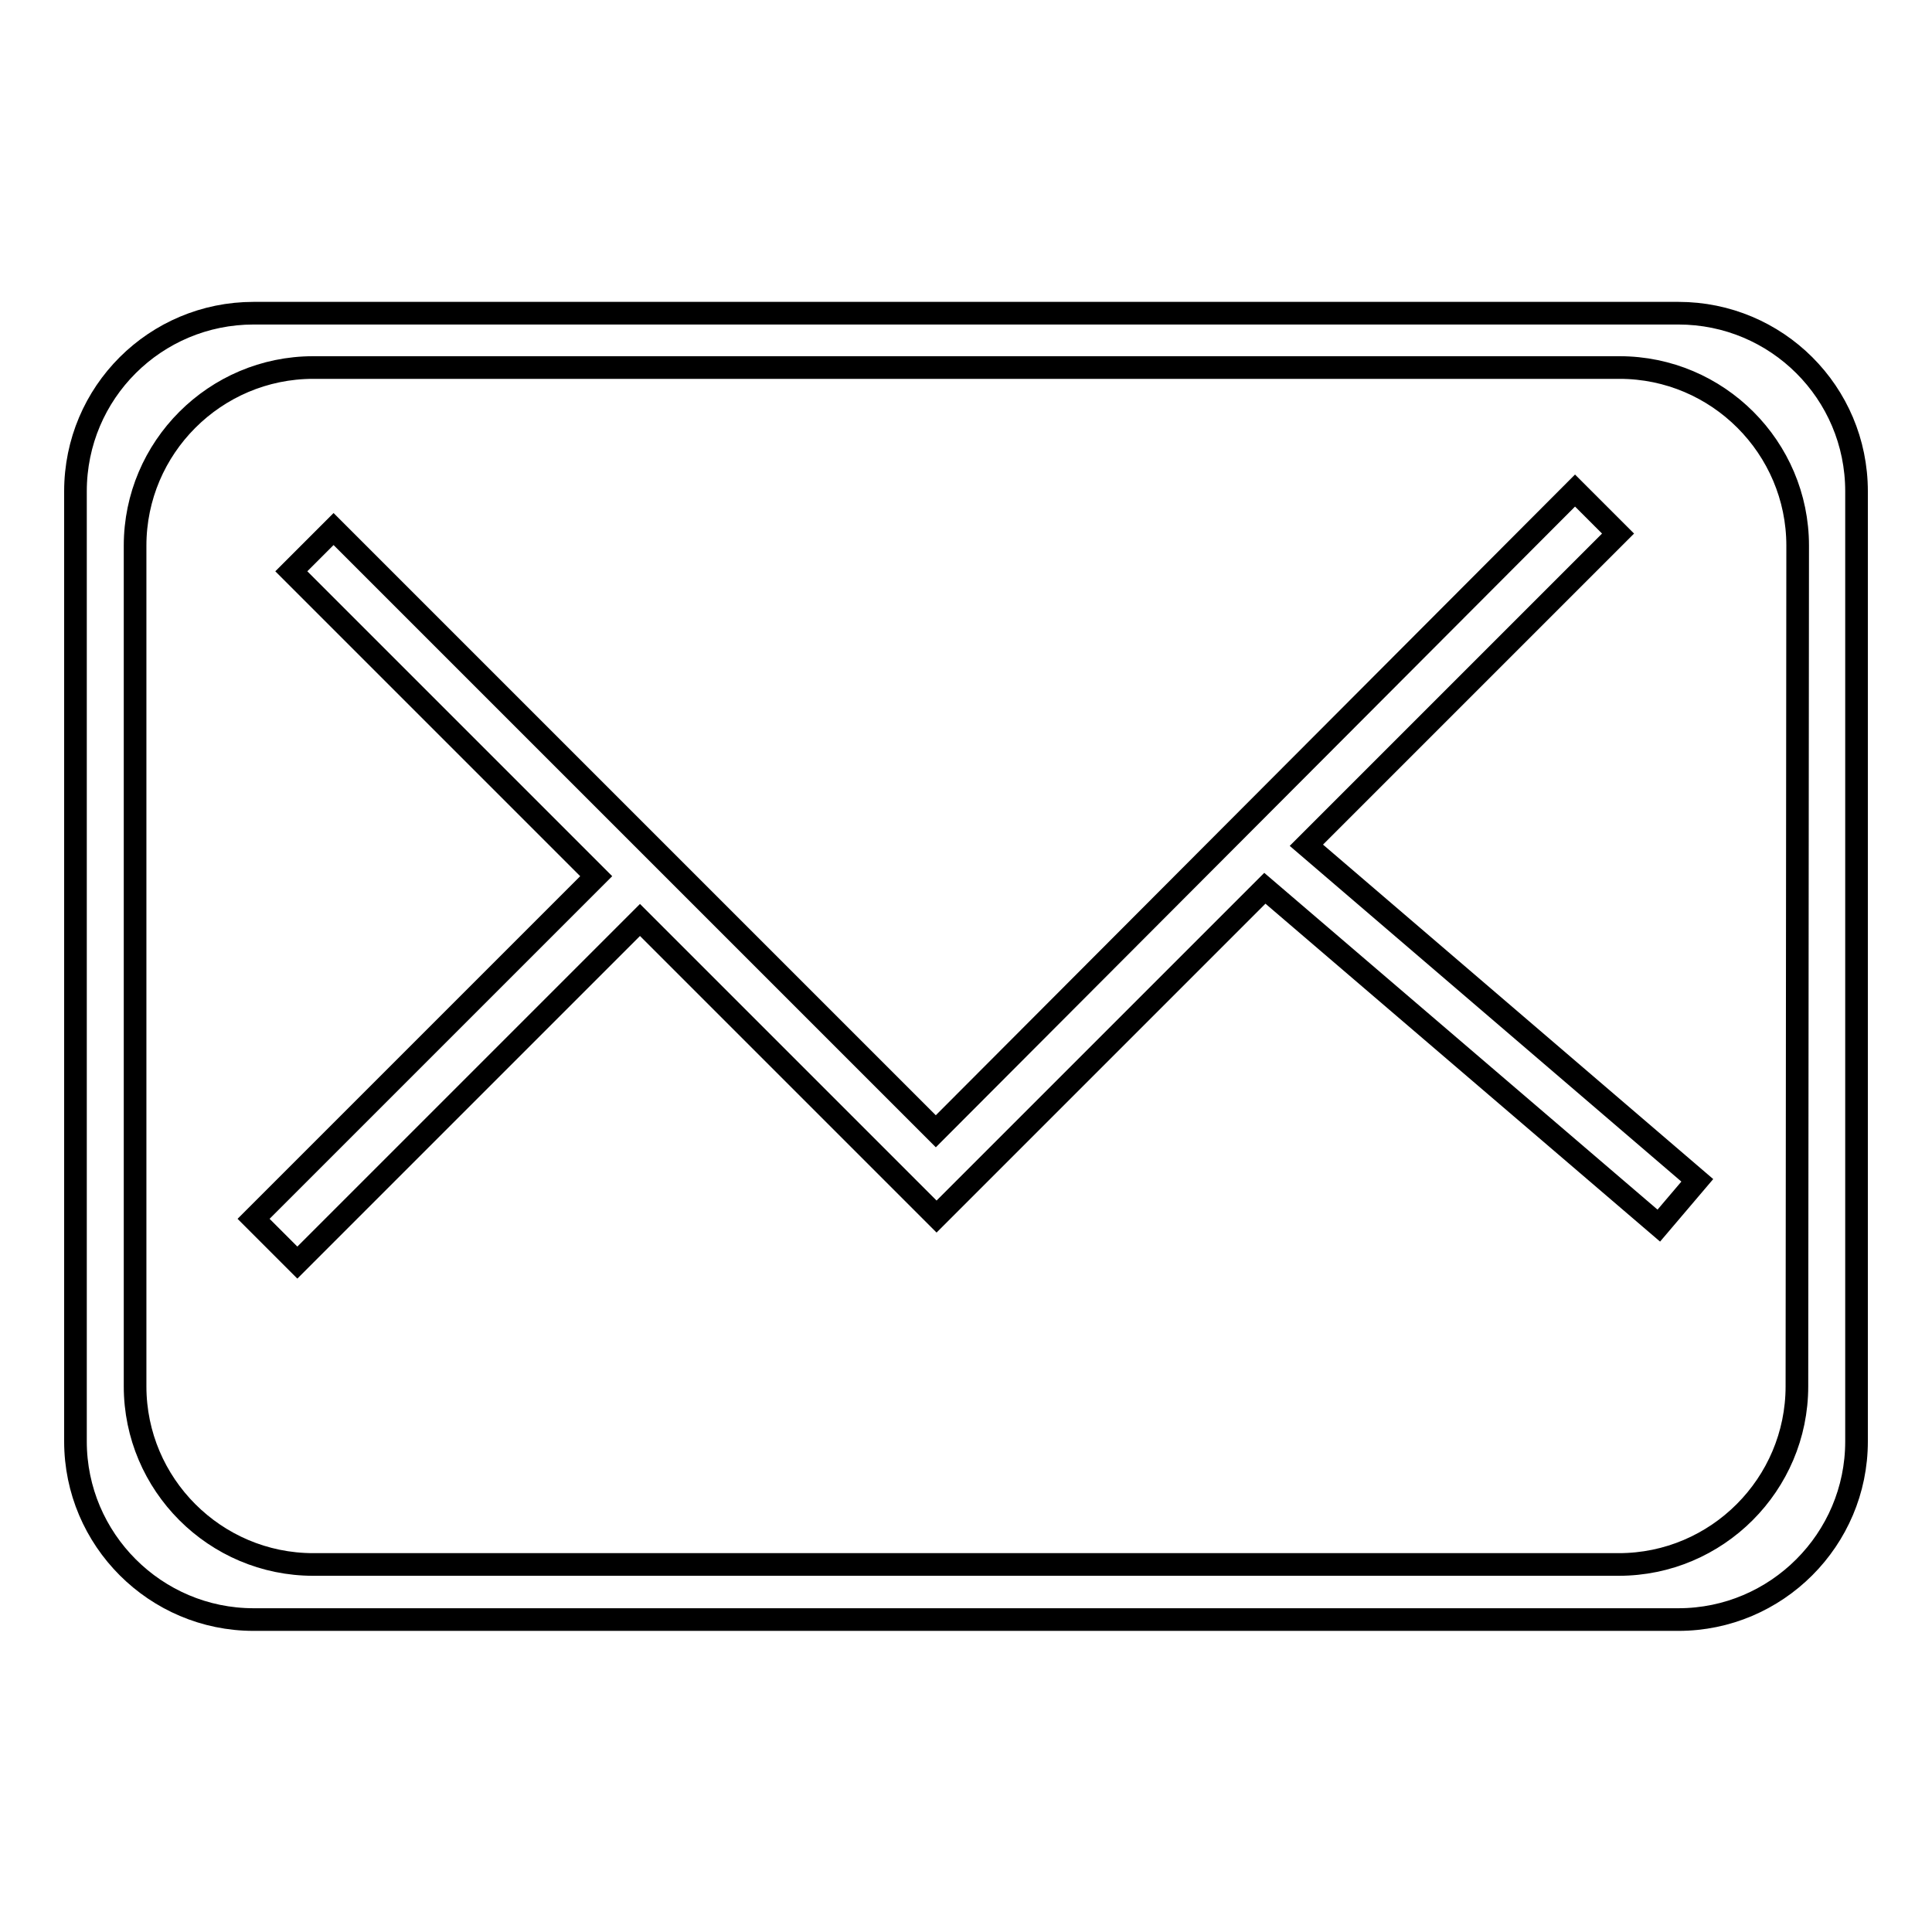 <?xml version="1.0" encoding="utf-8"?>
<!-- Svg Vector Icons : http://www.onlinewebfonts.com/icon -->
<!DOCTYPE svg PUBLIC "-//W3C//DTD SVG 1.1//EN" "http://www.w3.org/Graphics/SVG/1.1/DTD/svg11.dtd">
<svg version="1.1" xmlns="http://www.w3.org/2000/svg" xmlns:xlink="http://www.w3.org/1999/xlink" x="0px" y="0px" viewBox="0 0 256 256" enable-background="new 0 0 256 256" xml:space="preserve">
<g><g><path stroke-width="3" fill-opacity="0" stroke="#000000"  d="M222.4,41.5H33.6C20.6,41.5,10,52,10,65.1v125.9c0,13,10.6,23.6,23.6,23.6h188.8c13,0,23.6-10.6,23.6-23.6V65.1C246,52,235.4,41.5,222.4,41.5L222.4,41.5z M238.1,183.7c0,13-10.6,23.6-23.6,23.6H41.5c-13,0-23.6-10.6-23.6-23.6V72.3c0-13,10.6-23.6,23.6-23.6h173.1c13,0,23.6,10.6,23.6,23.6L238.1,183.7L238.1,183.7z M219.8,162.4l5.1-6l-51.8-44.4l41.3-41.3l-5.7-5.7L124,149.9L44.2,70.1l-5.6,5.6L79,116.1l-45.4,45.4l5.8,5.8l45.4-45.4l39.3,39.3l5.6-5.6l0,0l37.9-37.9L219.8,162.4z"/></g></g>
</svg>